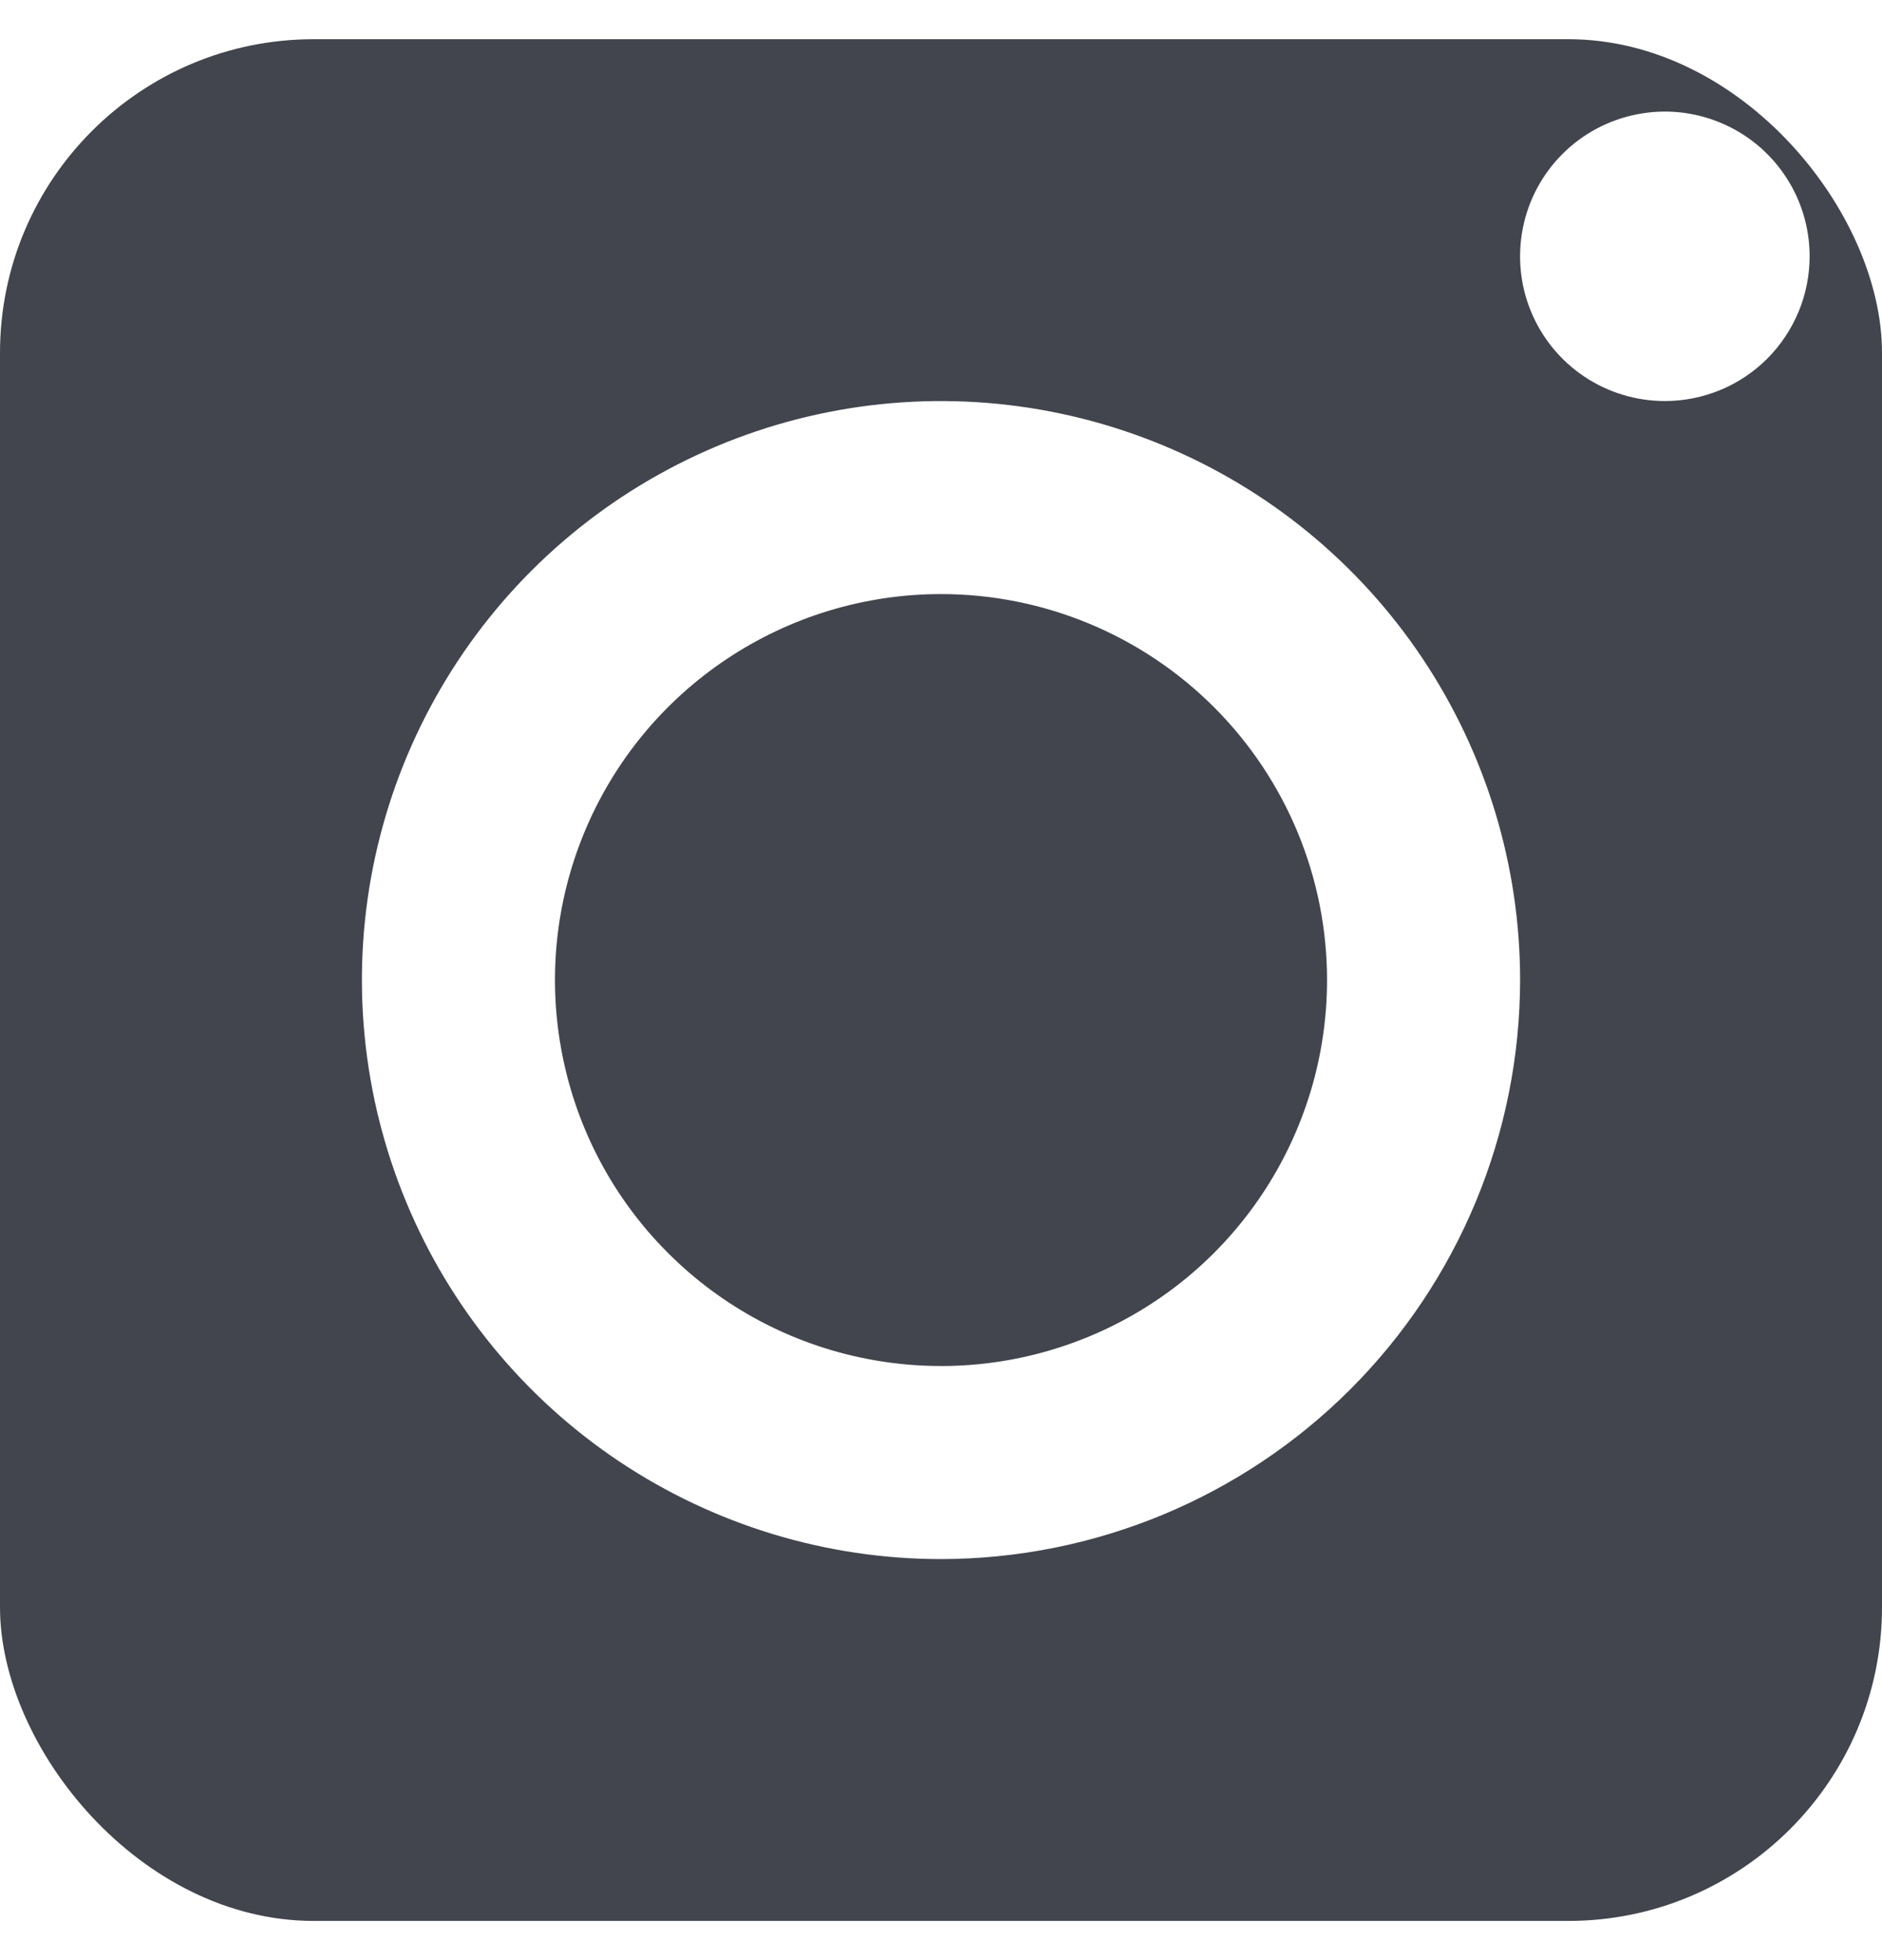 <svg width="24" height="25" viewBox="0 0 24 25" fill="none" xmlns="http://www.w3.org/2000/svg">
<g clip-path="url(#clip0_450_4838)">
<path d="M19.385 -3.5H4.615C2.331 -3.498 0.141 -2.589 -1.474 -0.974C-3.089 0.641 -3.998 2.831 -4 5.115V19.885C-3.998 22.169 -3.089 24.359 -1.474 25.974C0.141 27.589 2.331 28.498 4.615 28.5H19.385C21.669 28.498 23.859 27.589 25.474 25.974C27.089 24.359 27.998 22.169 28 19.885V5.115C27.998 2.831 27.089 0.641 25.474 -0.974C23.859 -2.589 21.669 -3.498 19.385 -3.5ZM12 19.885C10.54 19.885 9.112 19.451 7.897 18.64C6.683 17.829 5.736 16.675 5.178 15.326C4.619 13.977 4.472 12.492 4.757 11.059C5.042 9.627 5.746 8.311 6.778 7.278C7.811 6.246 9.127 5.542 10.559 5.257C11.992 4.972 13.477 5.119 14.826 5.678C16.175 6.236 17.329 7.183 18.14 8.397C18.951 9.612 19.385 11.04 19.385 12.5C19.383 14.458 18.604 16.335 17.22 17.72C15.835 19.104 13.958 19.883 12 19.885ZM21.231 5.115C20.866 5.115 20.509 5.007 20.205 4.804C19.901 4.601 19.665 4.313 19.525 3.976C19.385 3.638 19.349 3.267 19.42 2.909C19.491 2.551 19.667 2.222 19.925 1.964C20.183 1.706 20.512 1.53 20.871 1.459C21.229 1.387 21.6 1.424 21.937 1.564C22.275 1.703 22.563 1.94 22.766 2.244C22.969 2.547 23.077 2.904 23.077 3.269C23.077 3.759 22.882 4.228 22.536 4.575C22.19 4.921 21.72 5.115 21.231 5.115ZM16.923 12.5C16.923 13.474 16.634 14.425 16.093 15.235C15.552 16.045 14.784 16.676 13.884 17.048C12.984 17.421 11.995 17.518 11.04 17.328C10.085 17.139 9.207 16.67 8.519 15.981C7.83 15.293 7.361 14.415 7.172 13.46C6.982 12.505 7.079 11.516 7.452 10.616C7.824 9.716 8.455 8.948 9.265 8.407C10.075 7.866 11.026 7.577 12 7.577C13.306 7.577 14.558 8.096 15.481 9.019C16.404 9.942 16.923 11.194 16.923 12.5Z" fill="#42454D"/>
</g>
<defs>
<clipPath id="clip0_450_4838">
<rect y="0.5" width="24" height="24" rx="4" fill="white"/>
</clipPath>
</defs>
</svg>
